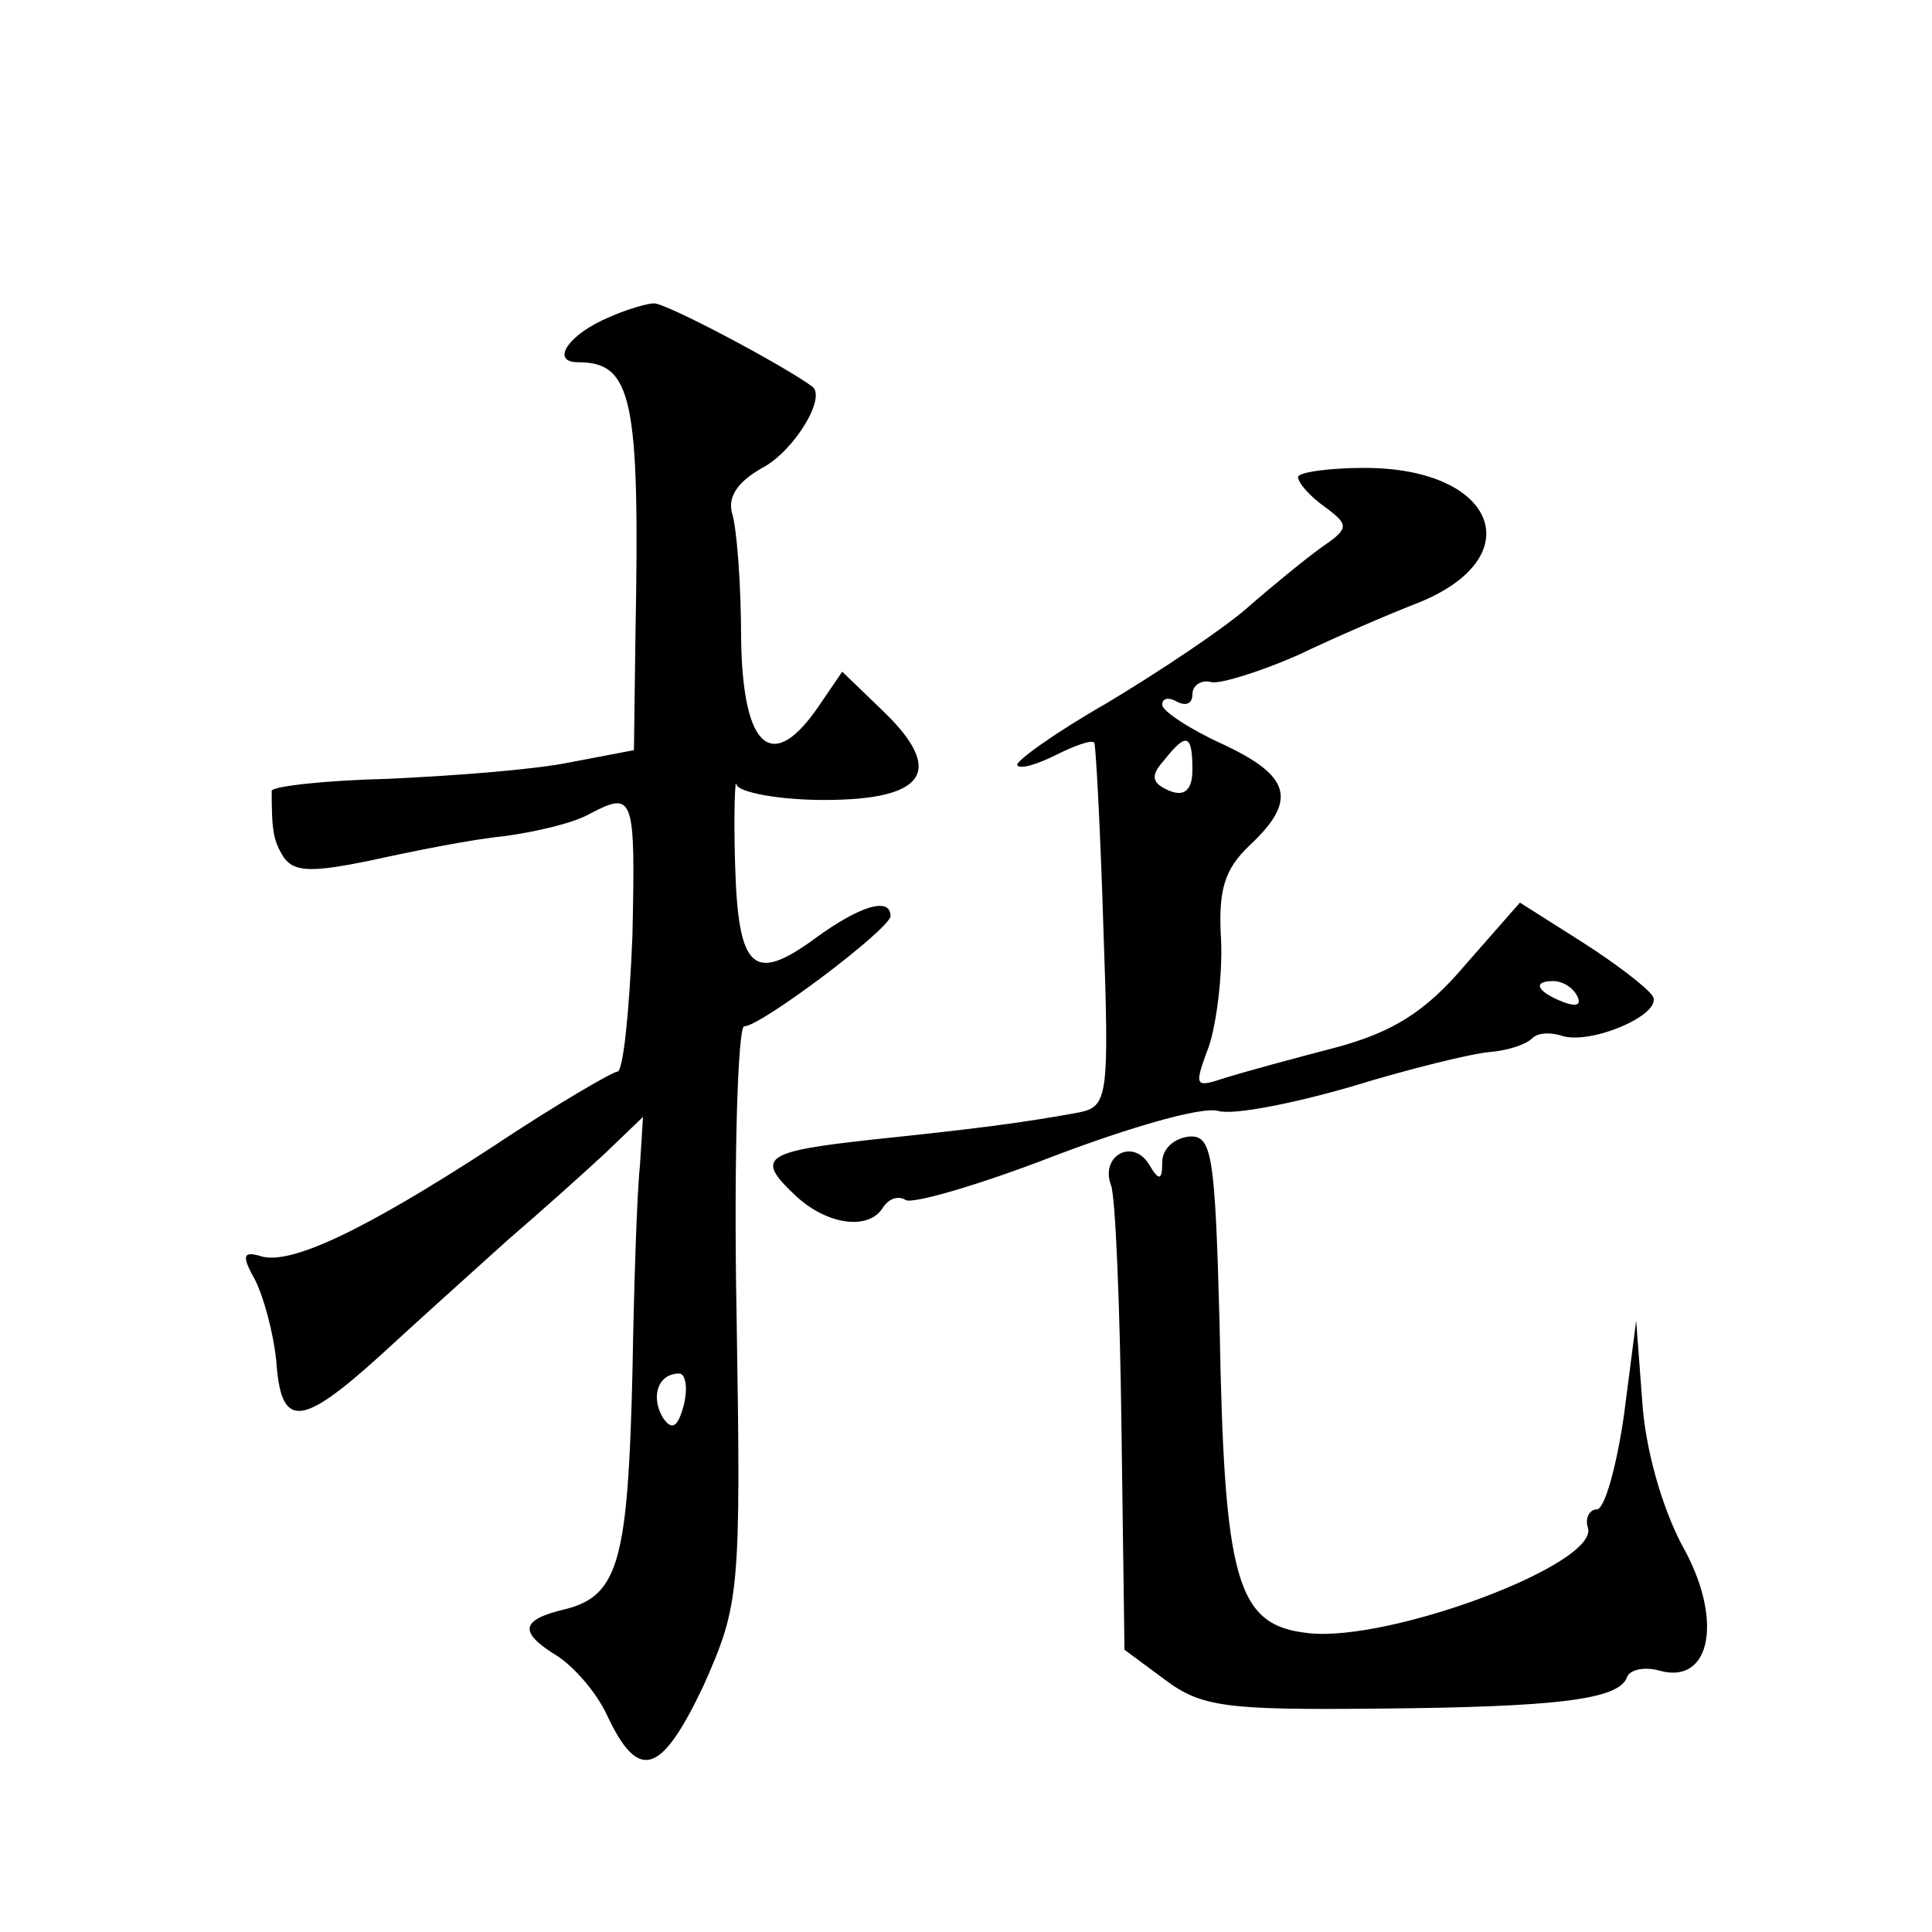 <?xml version="1.0" standalone="no"?>
<!DOCTYPE svg PUBLIC "-//W3C//DTD SVG 20010904//EN"
 "http://www.w3.org/TR/2001/REC-SVG-20010904/DTD/svg10.dtd">
<svg version="1.0" xmlns="http://www.w3.org/2000/svg"
 width="128pt" height="128pt" viewBox="0 0 128 128"
 preserveAspectRatio="xMidYMid meet">
<g transform="translate(0,128) scale(0.1,-0.1)"
fill="#0" stroke="none">
<path d="M404 1070 c-27 -11 -40 -30 -21 -30 36 0 41 -24 38 -181 l-1 -76 -42 -8
c-24 -5 -78 -9 -121 -11 -42 -1 -77 -5 -77 -8 0 -26 1 -33 8 -44 7 -10 19 -10 58
-2 27 6 67 14 88 16 22 3 47 9 57 15 29 15 30 12 28 -81 -2 -49 -6 -90 -10 -90
-3 0 -41 -22 -83 -50 -86 -56 -135 -79 -154 -72 -11 3 -12 0 -3 -16 6 -12 12 -35
14 -53 3 -46 16 -45 69 3 26 24 64 58 85 77 21 18 50 44 64 57 l25 24 -2 -32 c-2
-18 -4 -80 -5 -138 -3 -123 -9 -147 -44 -156 -30 -7 -32 -15 -6 -31 11 -7 26 -24
33 -39 21 -45 36 -40 64 19 24 54 25 61 22 246 -2 105 1 191 5 191 11 0 96 64 97
73 0 13 -20 7 -49 -14 -42 -31 -52 -22 -54 49 -1 34 0 58 1 52 2 -5 28 -10 58 -10
67 0 80 19 40 58 l-28 27 -15 -22 c-31 -46 -51 -30 -52 44 0 37 -3 74 -6 83 -3
11 4 21 20 30 21 11 43 47 33 54 -19 14 -98 56 -105 55 -4 0 -18 -4 -29 -9z m49
-721 c-4 -15 -8 -17 -14 -8 -8 14 -3 29 11 29 4 0 6 -9 3 -21z M860 964 c0 -4 8
-13 18 -20 16 -12 16 -14 -3 -27 -11 -8 -33 -26 -49 -40 -16 -14 -58 -42 -93 -63
-35 -20 -61 -39 -59 -41 2 -3 14 1 26 7 12 6 23 10 25 8 1 -2 4 -57 6 -122 4 -113
3 -119 -16 -123 -38 -7 -70 -11 -137 -18 -73 -8 -78 -12 -50 -38 21 -19 48 -22
57 -7 4 6 10 8 15 5 4 -3 49 10 98 29 50 19 98 33 109 30 10 -3 50 5 88 16 39 12
80 22 92 23 12 1 24 5 28 9 4 4 12 4 19 2 19 -7 68 14 61 26 -4 6 -25 22 -47 36
l-41 26 -36 -41 c-27 -32 -49 -45 -86 -55 -27 -7 -60 -16 -73 -20 -21 -7 -21 -6
-11 21 5 15 9 47 8 70 -2 33 2 47 19 63 32 30 27 46 -18 67 -22 10 -40 22 -40 26
0 5 5 5 10 2 6 -3 10 -1 10 5 0 6 6 10 13 8 6 -1 32 7 57 18 25 12 60 27 78 34
77 30 54 90 -34 90 -24 0 -44 -3 -44 -6z m-70 -194 c0 -13 -5 -18 -15 -14 -12 5
-13 10 -4 20 15 19 19 18 19 -6z m255 -150 c3 -6 -1 -7 -9 -4 -18 7 -21 14 -7 14
6 0 13 -4 16 -10z M770 510 c0 -12 -2 -13 -9 -1 -11 17 -32 5 -25 -14 3 -7 6 -80
7 -161 l2 -147 27 -20 c24 -18 41 -20 140 -19 120 1 161 6 166 21 2 5 12 7 22 4
34 -9 42 35 14 84 -13 25 -24 63 -26 95 l-4 53 -8 -62 c-5 -35 -13 -63 -18 -63
-5 0 -8 -6 -6 -12 8 -24 -131 -76 -185 -70 -48 5 -56 34 -59 205 -3 112 -5 125
-20 124 -10 -1 -18 -8 -18 -17z"/>
</g>
</svg>
